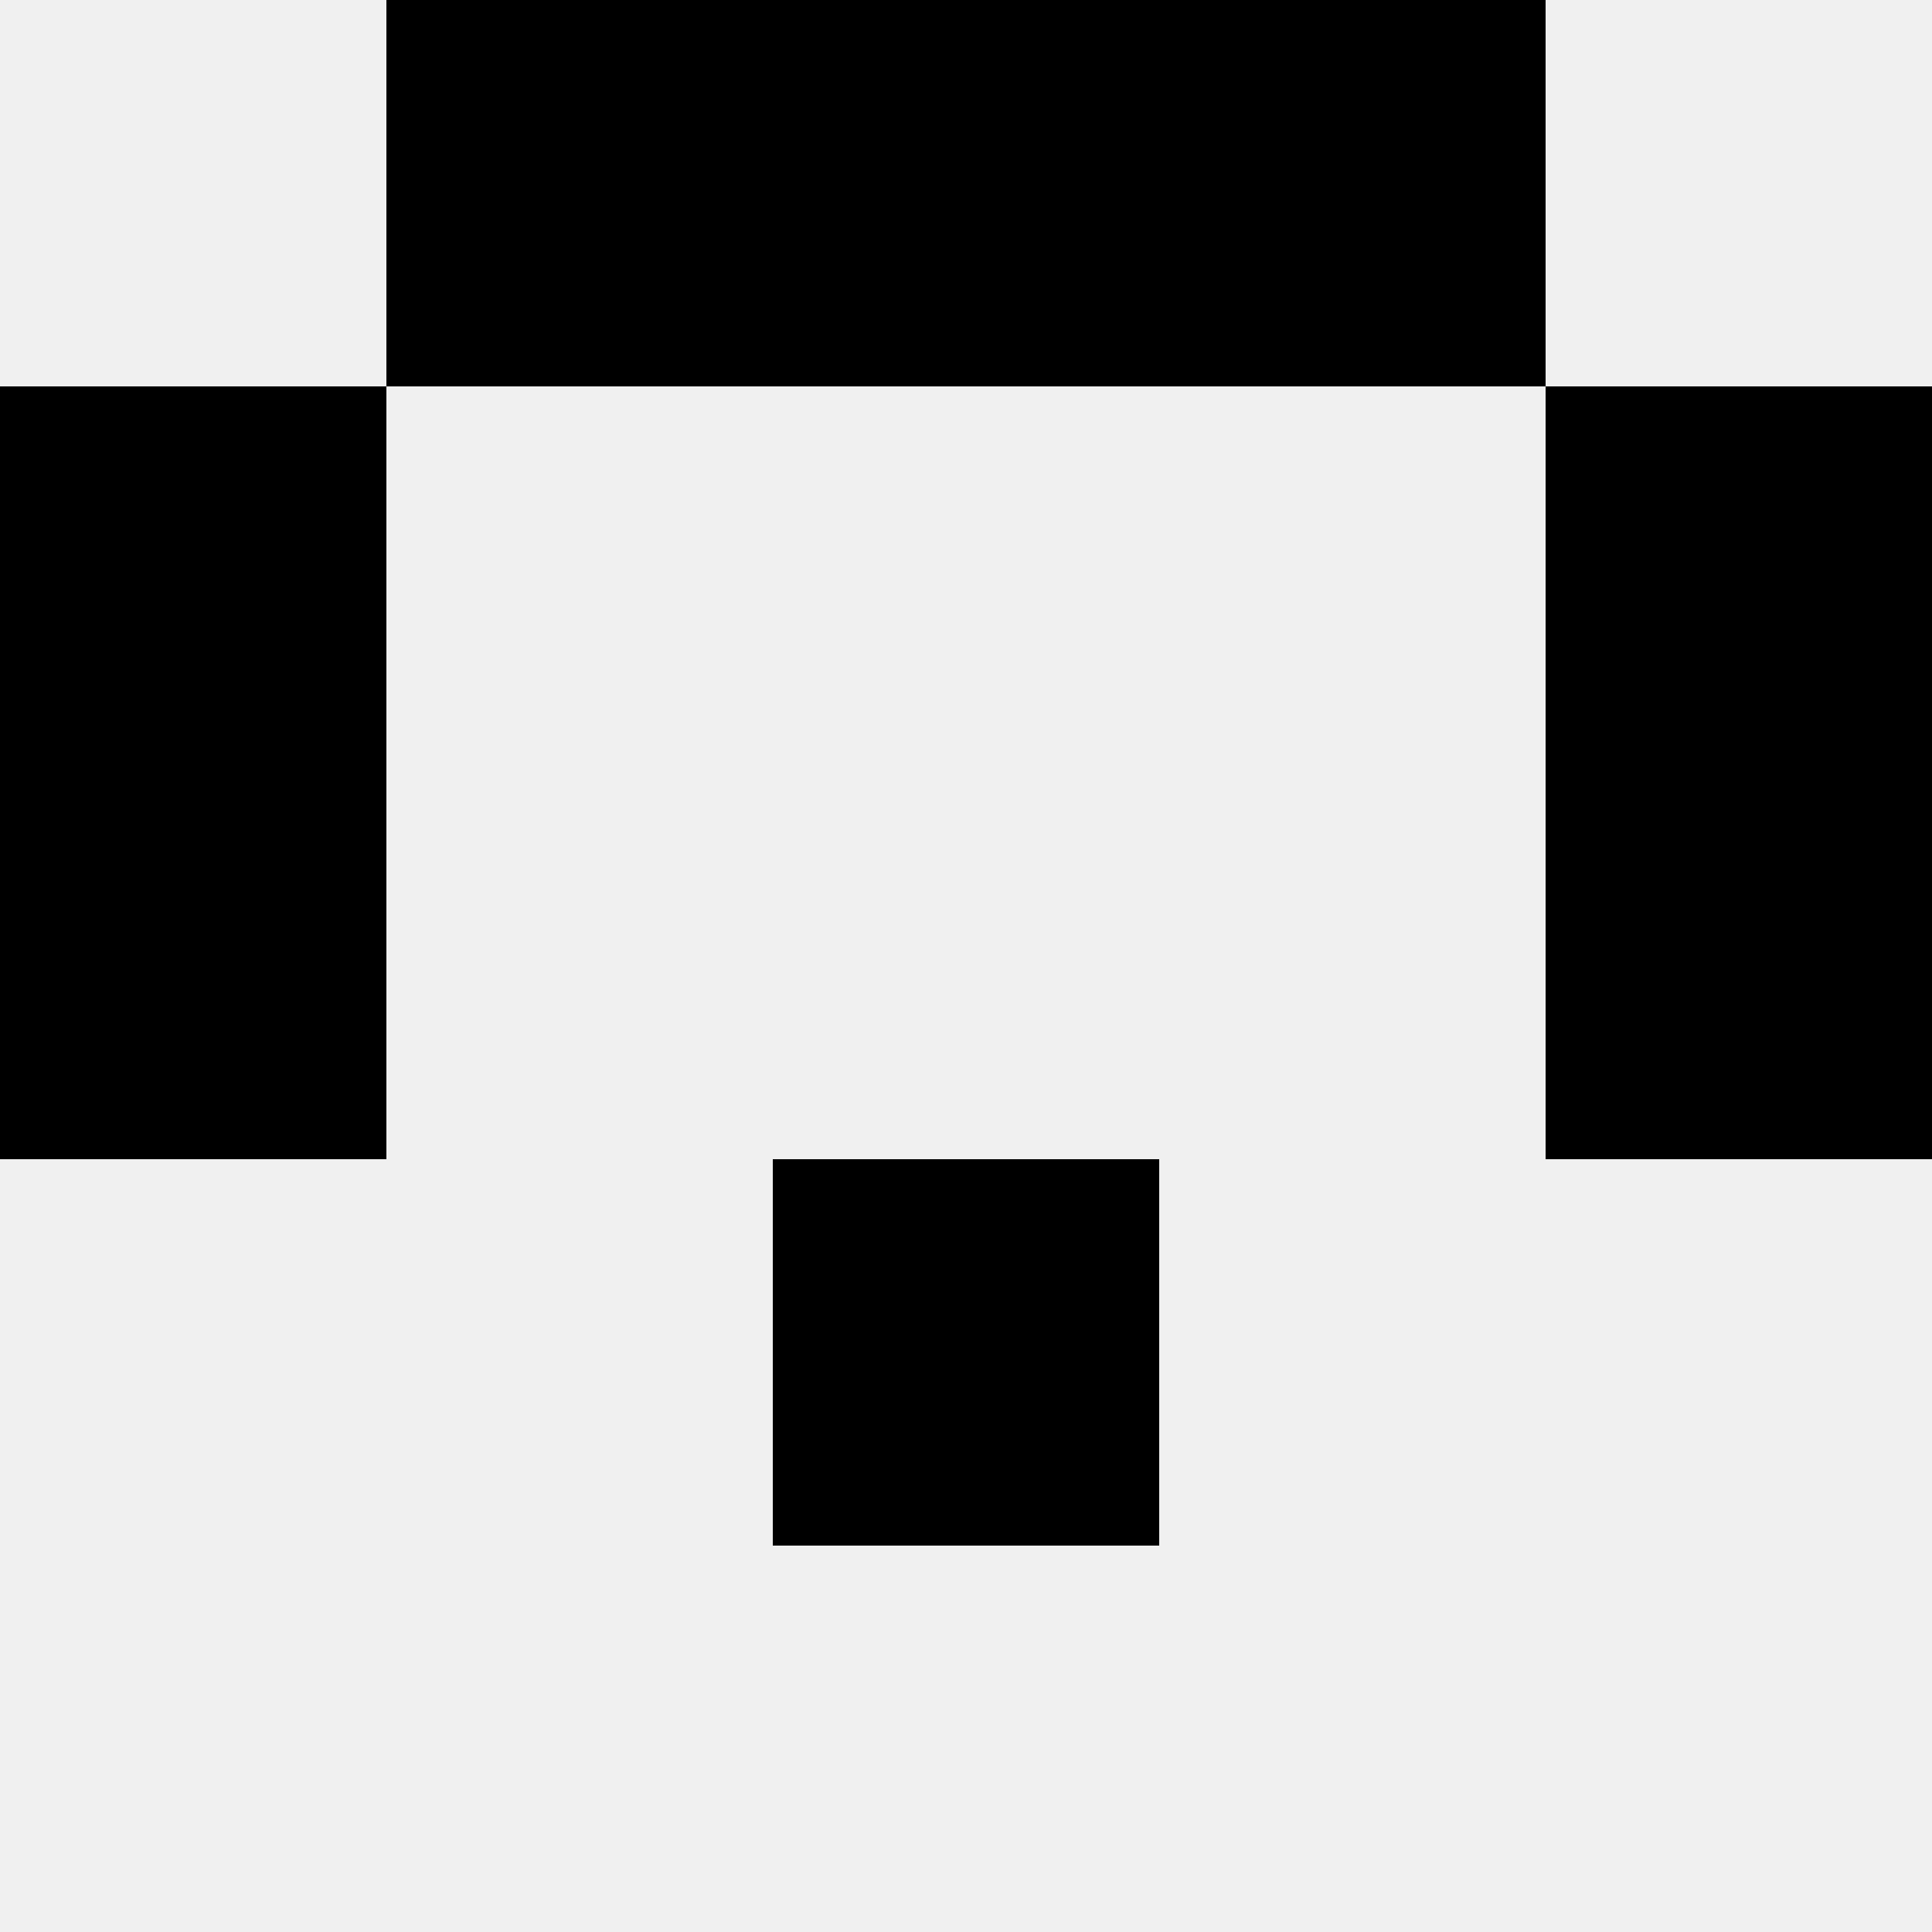 <svg width='80' height='80' xmlns='http://www.w3.org/2000/svg'><rect width='100%' height='100%' fill='#f0f0f0'/><rect x='16' y='0' width='16' height='16' fill='hsl(83, 70%, 50%)' /><rect x='48' y='0' width='16' height='16' fill='hsl(83, 70%, 50%)' /><rect x='32' y='0' width='16' height='16' fill='hsl(83, 70%, 50%)' /><rect x='32' y='0' width='16' height='16' fill='hsl(83, 70%, 50%)' /><rect x='0' y='16' width='16' height='16' fill='hsl(83, 70%, 50%)' /><rect x='64' y='16' width='16' height='16' fill='hsl(83, 70%, 50%)' /><rect x='0' y='32' width='16' height='16' fill='hsl(83, 70%, 50%)' /><rect x='64' y='32' width='16' height='16' fill='hsl(83, 70%, 50%)' /><rect x='32' y='48' width='16' height='16' fill='hsl(83, 70%, 50%)' /><rect x='32' y='48' width='16' height='16' fill='hsl(83, 70%, 50%)' /></svg>